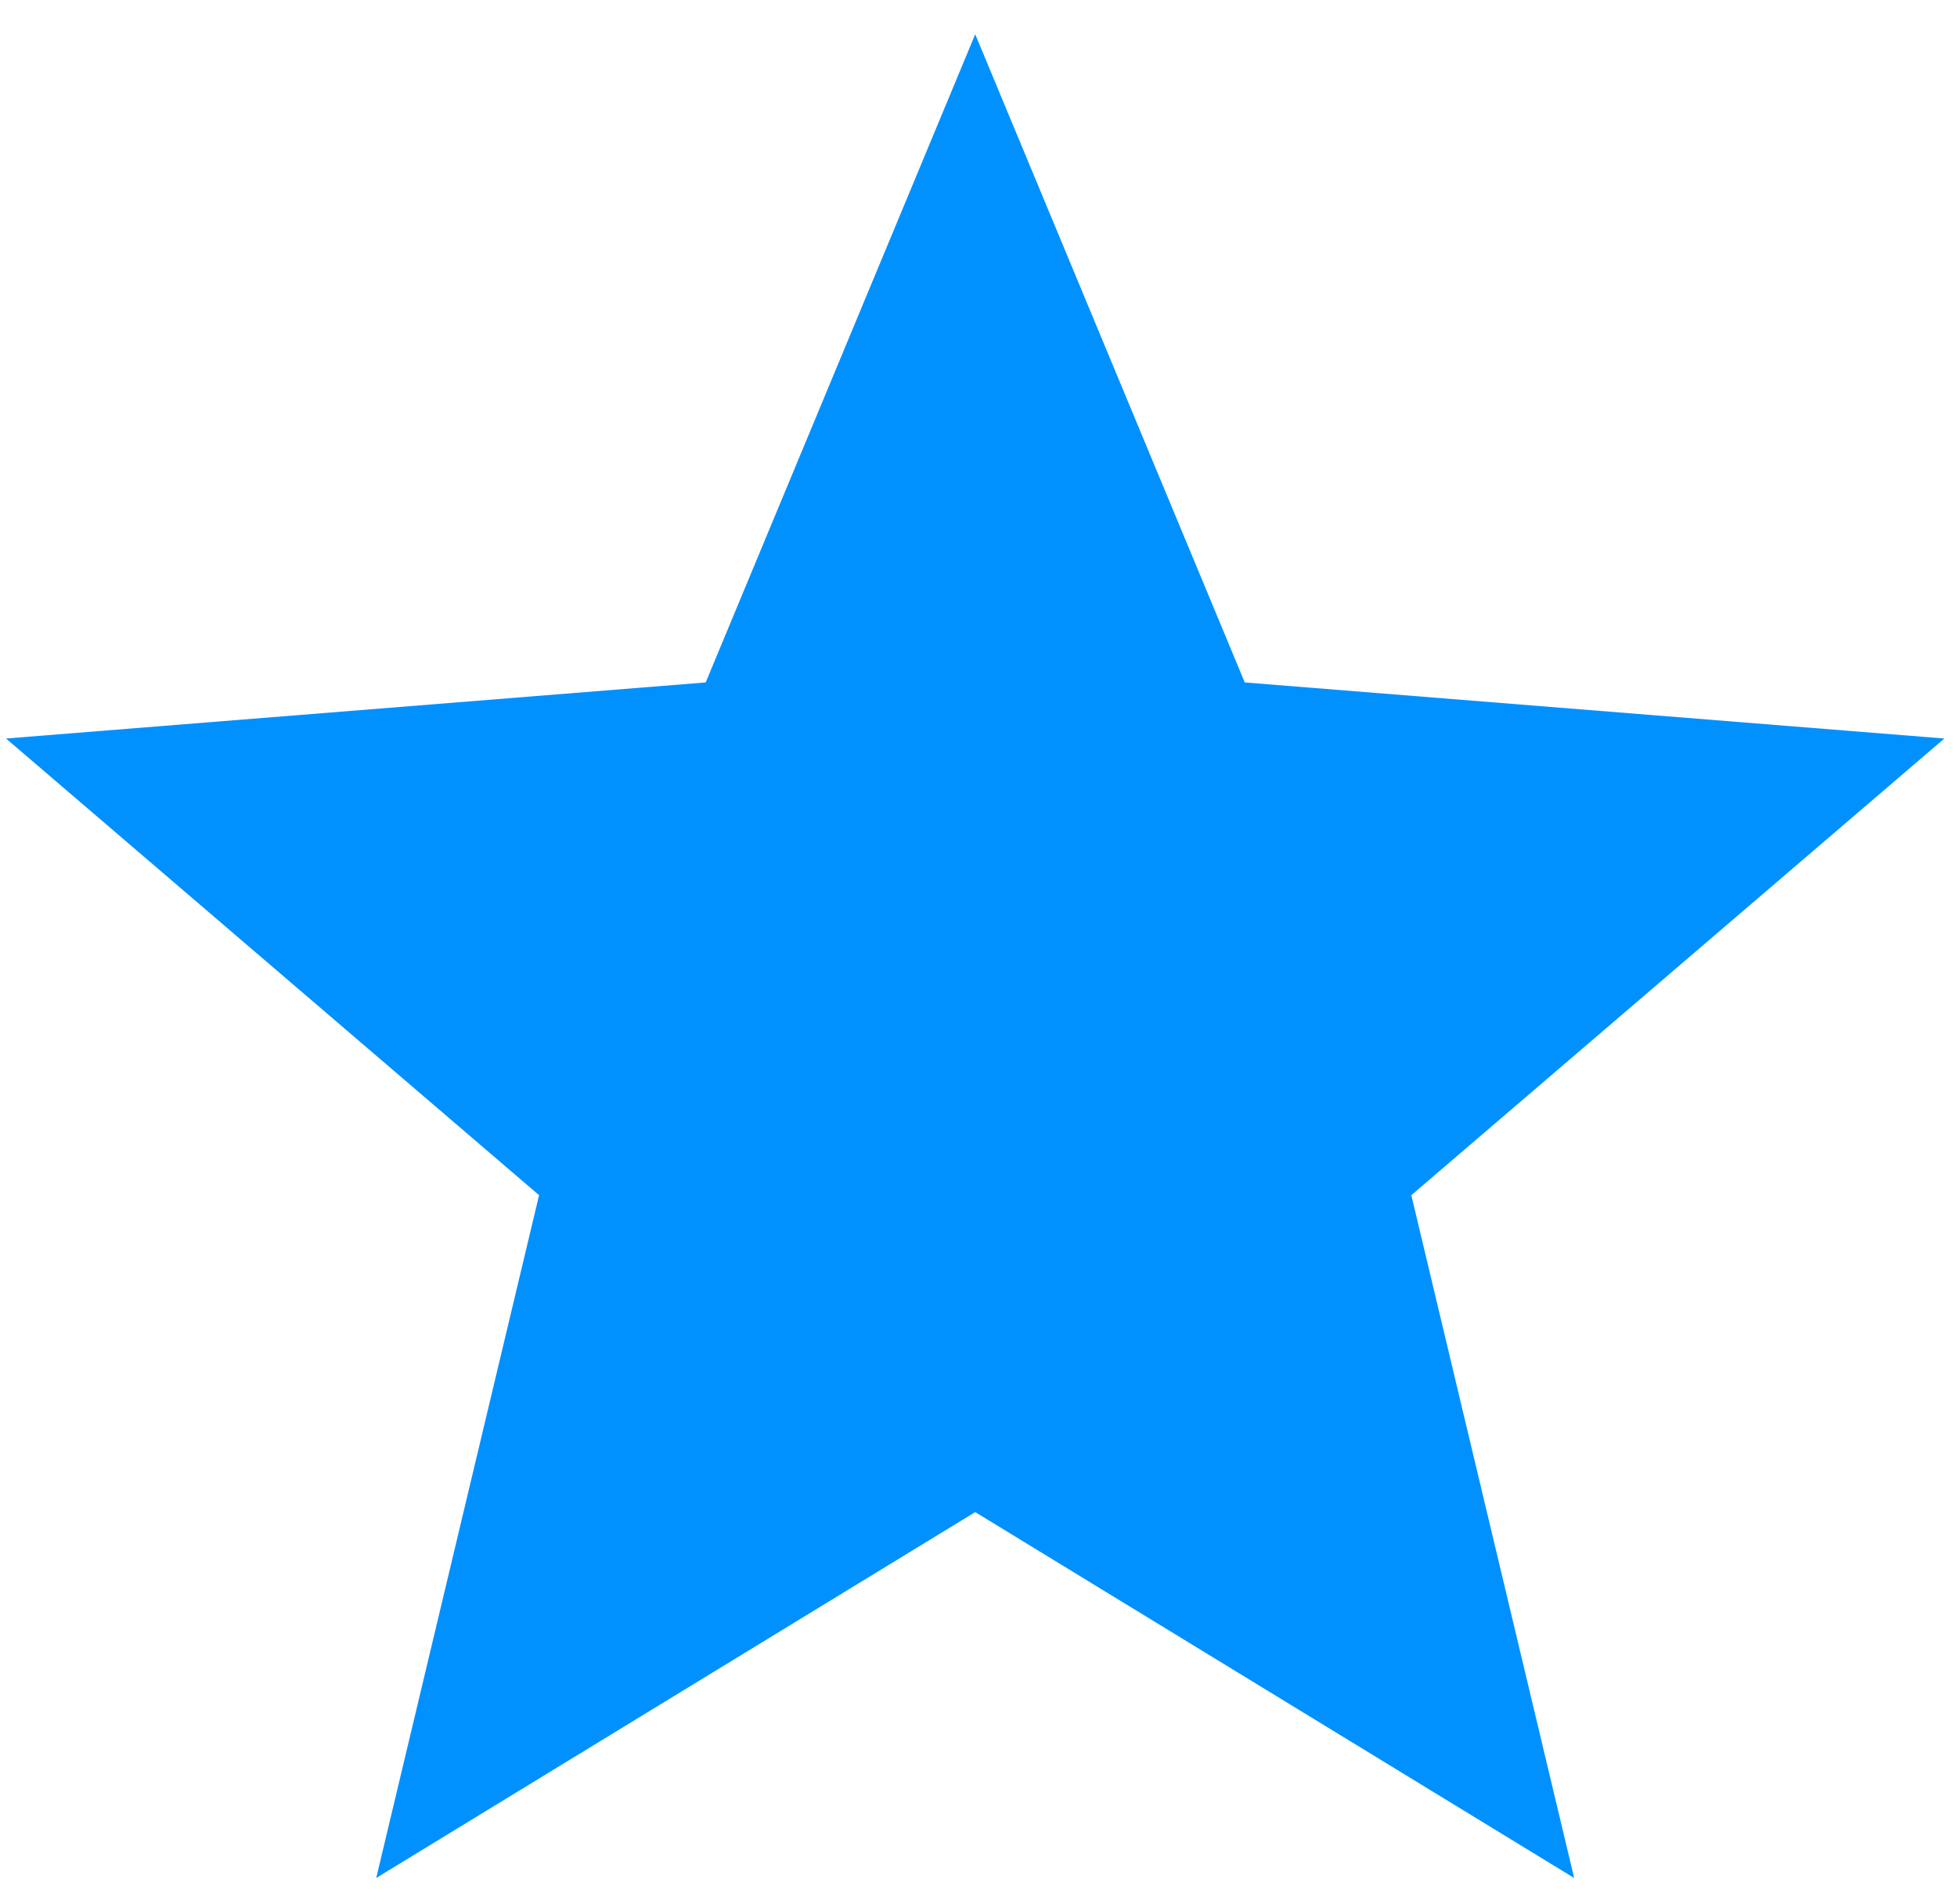 <?xml version="1.0" encoding="UTF-8"?> <svg xmlns="http://www.w3.org/2000/svg" width="37" height="36" viewBox="0 0 37 36" fill="none"> <path d="M18.438 0.648L23.534 12.901L36.761 13.961L26.683 22.594L29.762 35.502L18.438 28.585L7.113 35.502L10.192 22.594L0.114 13.961L13.342 12.901L18.438 0.648Z" fill="#0091FF"></path> </svg> 